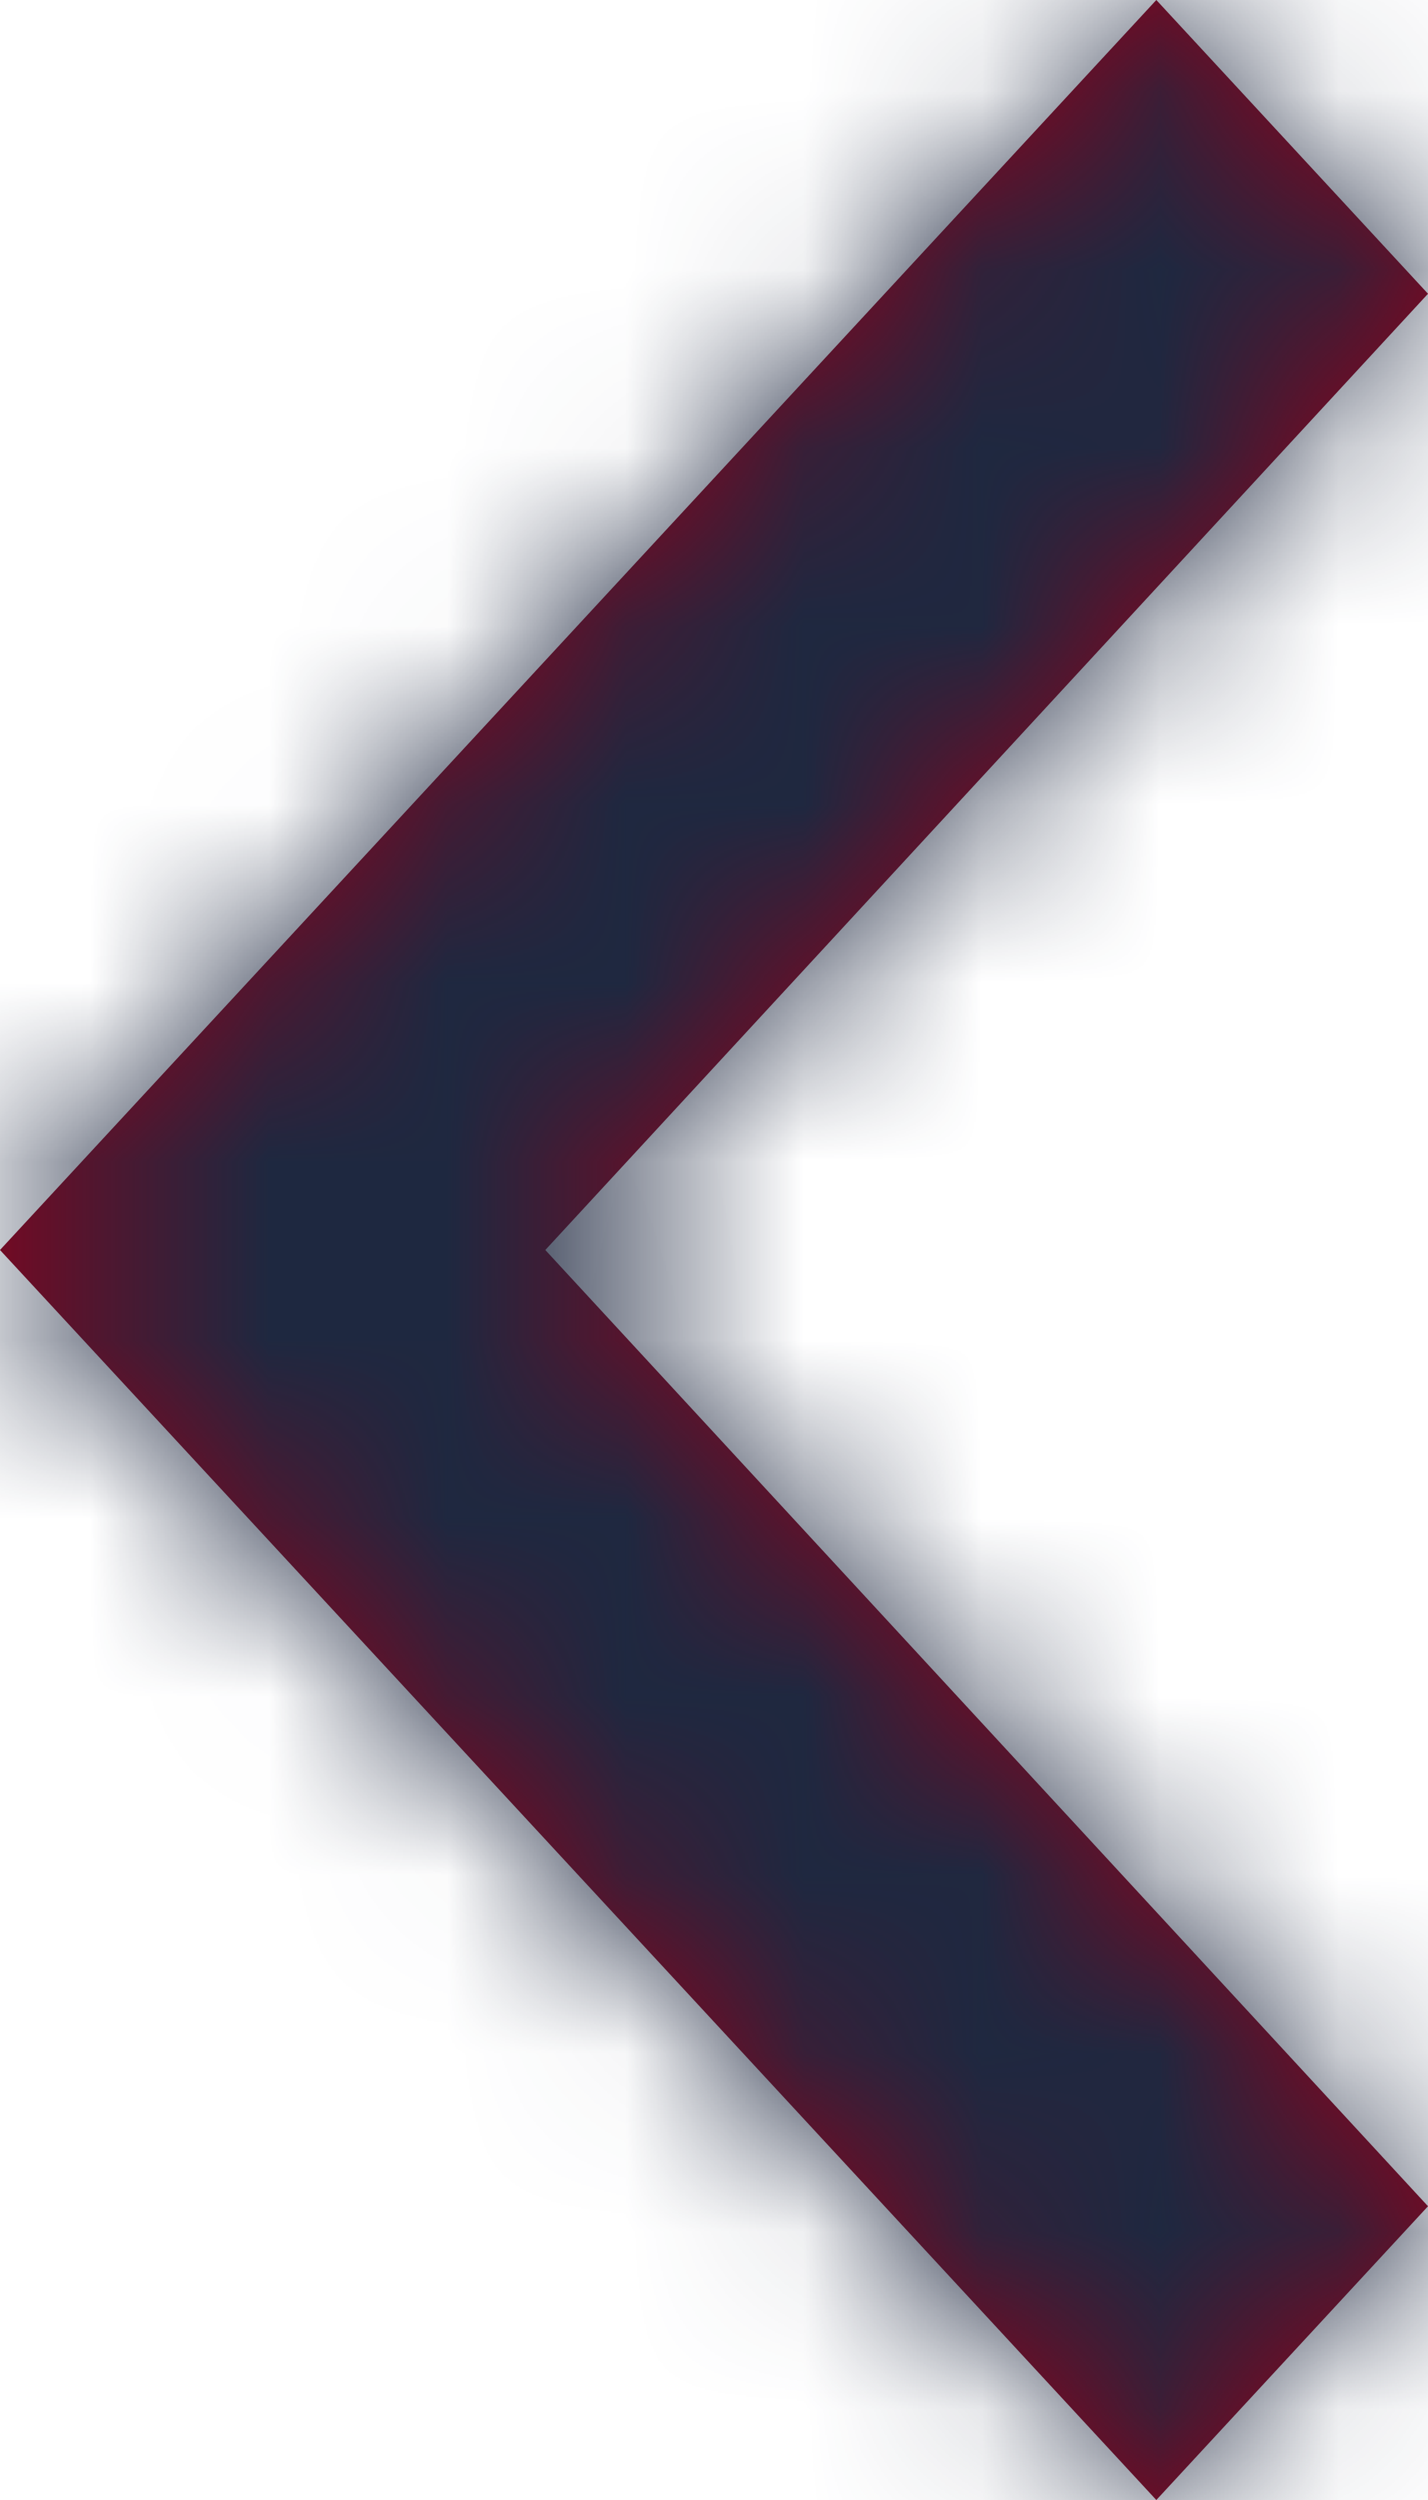 <svg width="8" height="14" viewBox="0 0 8 14" fill="none" xmlns="http://www.w3.org/2000/svg">
<mask id="path-1-inside-1_996_1404" fill="white">
<path d="M8 12.355L3.055 7L8 1.645L6.478 0L0 7L6.478 14L8 12.355Z"/>
</mask>
<path d="M8 12.355L3.055 7L8 1.645L6.478 0L0 7L6.478 14L8 12.355Z" fill="#8F001A"/>
<path d="M8 12.355L10.253 10.275L12.176 12.357L10.251 14.438L8 12.355ZM3.055 7L0.802 9.08L-1.119 7L0.802 4.92L3.055 7ZM8 1.645L10.251 -0.438L12.176 1.643L10.253 3.725L8 1.645ZM6.478 0L4.227 -2.083L6.478 -4.515L8.729 -2.083L6.478 0ZM0 7L-2.251 9.083L-4.178 7L-2.251 4.917L0 7ZM6.478 14L8.729 16.083L6.478 18.515L4.227 16.083L6.478 14ZM5.747 14.435L0.802 9.08L5.308 4.92L10.253 10.275L5.747 14.435ZM0.802 4.92L5.747 -0.435L10.253 3.725L5.308 9.08L0.802 4.92ZM5.749 3.728L4.227 2.083L8.729 -2.083L10.251 -0.438L5.749 3.728ZM8.729 2.083L2.251 9.083L-2.251 4.917L4.227 -2.083L8.729 2.083ZM2.251 4.917L8.729 11.917L4.227 16.083L-2.251 9.083L2.251 4.917ZM4.227 11.917L5.749 10.272L10.251 14.438L8.729 16.083L4.227 11.917Z" fill="#1E2840" mask="url(#path-1-inside-1_996_1404)"/>
</svg>